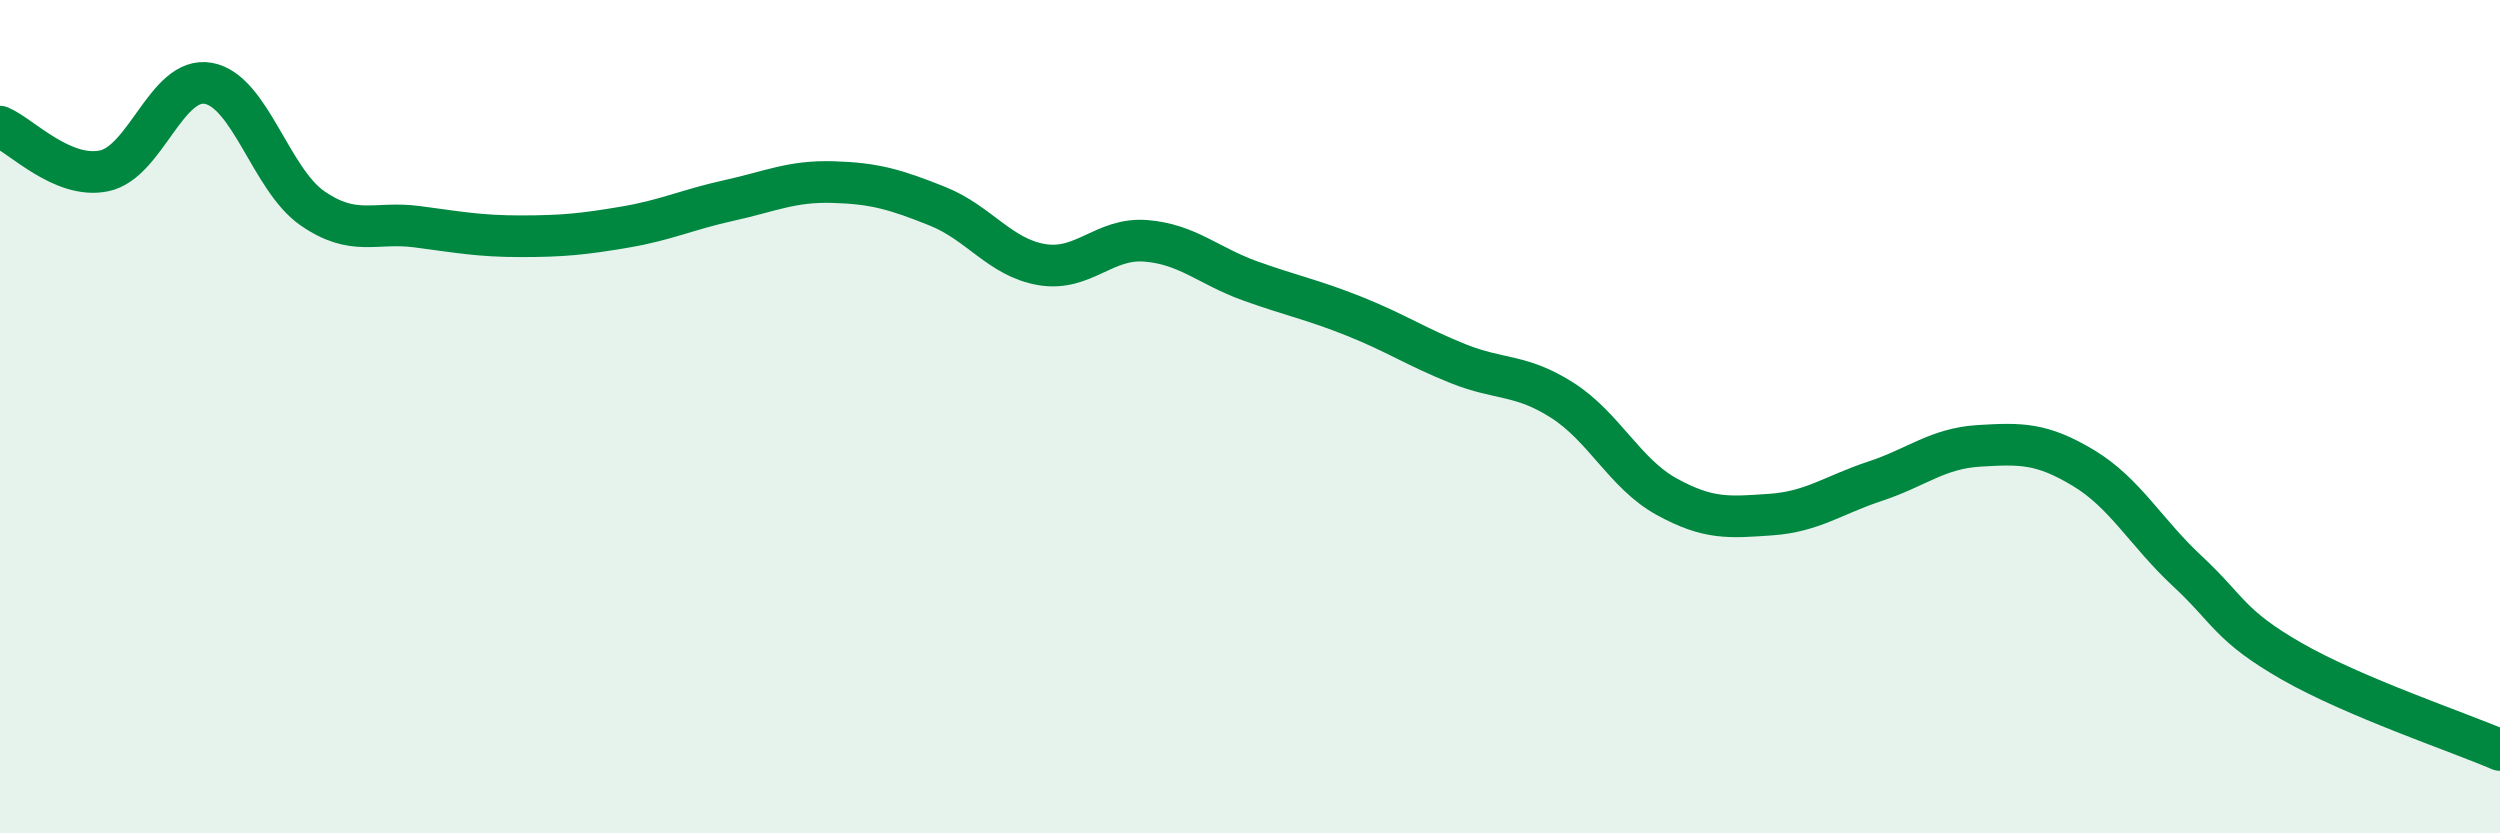 
    <svg width="60" height="20" viewBox="0 0 60 20" xmlns="http://www.w3.org/2000/svg">
      <path
        d="M 0,3.04 C 0.5,3.25 1.5,4.31 2.5,4.1 C 3.5,3.89 4,1.82 5,2 C 6,2.18 6.5,4.31 7.5,5 C 8.5,5.69 9,5.31 10,5.44 C 11,5.57 11.5,5.67 12.5,5.67 C 13.5,5.67 14,5.62 15,5.45 C 16,5.28 16.5,5.03 17.5,4.81 C 18.5,4.59 19,4.34 20,4.37 C 21,4.4 21.5,4.55 22.5,4.95 C 23.5,5.35 24,6.18 25,6.35 C 26,6.52 26.5,5.7 27.5,5.78 C 28.5,5.86 29,6.38 30,6.74 C 31,7.1 31.5,7.19 32.5,7.59 C 33.5,7.99 34,8.33 35,8.73 C 36,9.13 36.5,8.97 37.5,9.61 C 38.5,10.25 39,11.37 40,11.92 C 41,12.47 41.5,12.42 42.5,12.35 C 43.5,12.28 44,11.88 45,11.55 C 46,11.22 46.5,10.76 47.5,10.7 C 48.5,10.64 49,10.63 50,11.23 C 51,11.83 51.5,12.78 52.5,13.71 C 53.5,14.64 53.5,15.01 55,15.87 C 56.5,16.73 59,17.57 60,18L60 20L0 20Z"
        fill="#008740"
        opacity="0.1"
        stroke-linecap="round"
        stroke-linejoin="round"
      />
      <path
        d="M 0,3.04 C 0.5,3.25 1.5,4.31 2.5,4.1 C 3.5,3.89 4,1.82 5,2 C 6,2.18 6.5,4.31 7.5,5 C 8.5,5.69 9,5.31 10,5.44 C 11,5.57 11.5,5.67 12.5,5.67 C 13.5,5.67 14,5.62 15,5.45 C 16,5.28 16.5,5.03 17.5,4.81 C 18.5,4.59 19,4.34 20,4.37 C 21,4.4 21.5,4.55 22.5,4.95 C 23.5,5.35 24,6.18 25,6.35 C 26,6.52 26.5,5.7 27.5,5.78 C 28.5,5.86 29,6.38 30,6.74 C 31,7.1 31.5,7.19 32.5,7.59 C 33.5,7.99 34,8.33 35,8.73 C 36,9.13 36.5,8.97 37.5,9.61 C 38.5,10.25 39,11.37 40,11.92 C 41,12.47 41.5,12.42 42.5,12.35 C 43.5,12.28 44,11.88 45,11.55 C 46,11.22 46.5,10.76 47.5,10.7 C 48.5,10.64 49,10.63 50,11.23 C 51,11.83 51.5,12.78 52.5,13.71 C 53.5,14.64 53.5,15.01 55,15.87 C 56.5,16.73 59,17.57 60,18"
        stroke="#008740"
        stroke-width="1"
        fill="none"
        stroke-linecap="round"
        stroke-linejoin="round"
      />
    </svg>
  